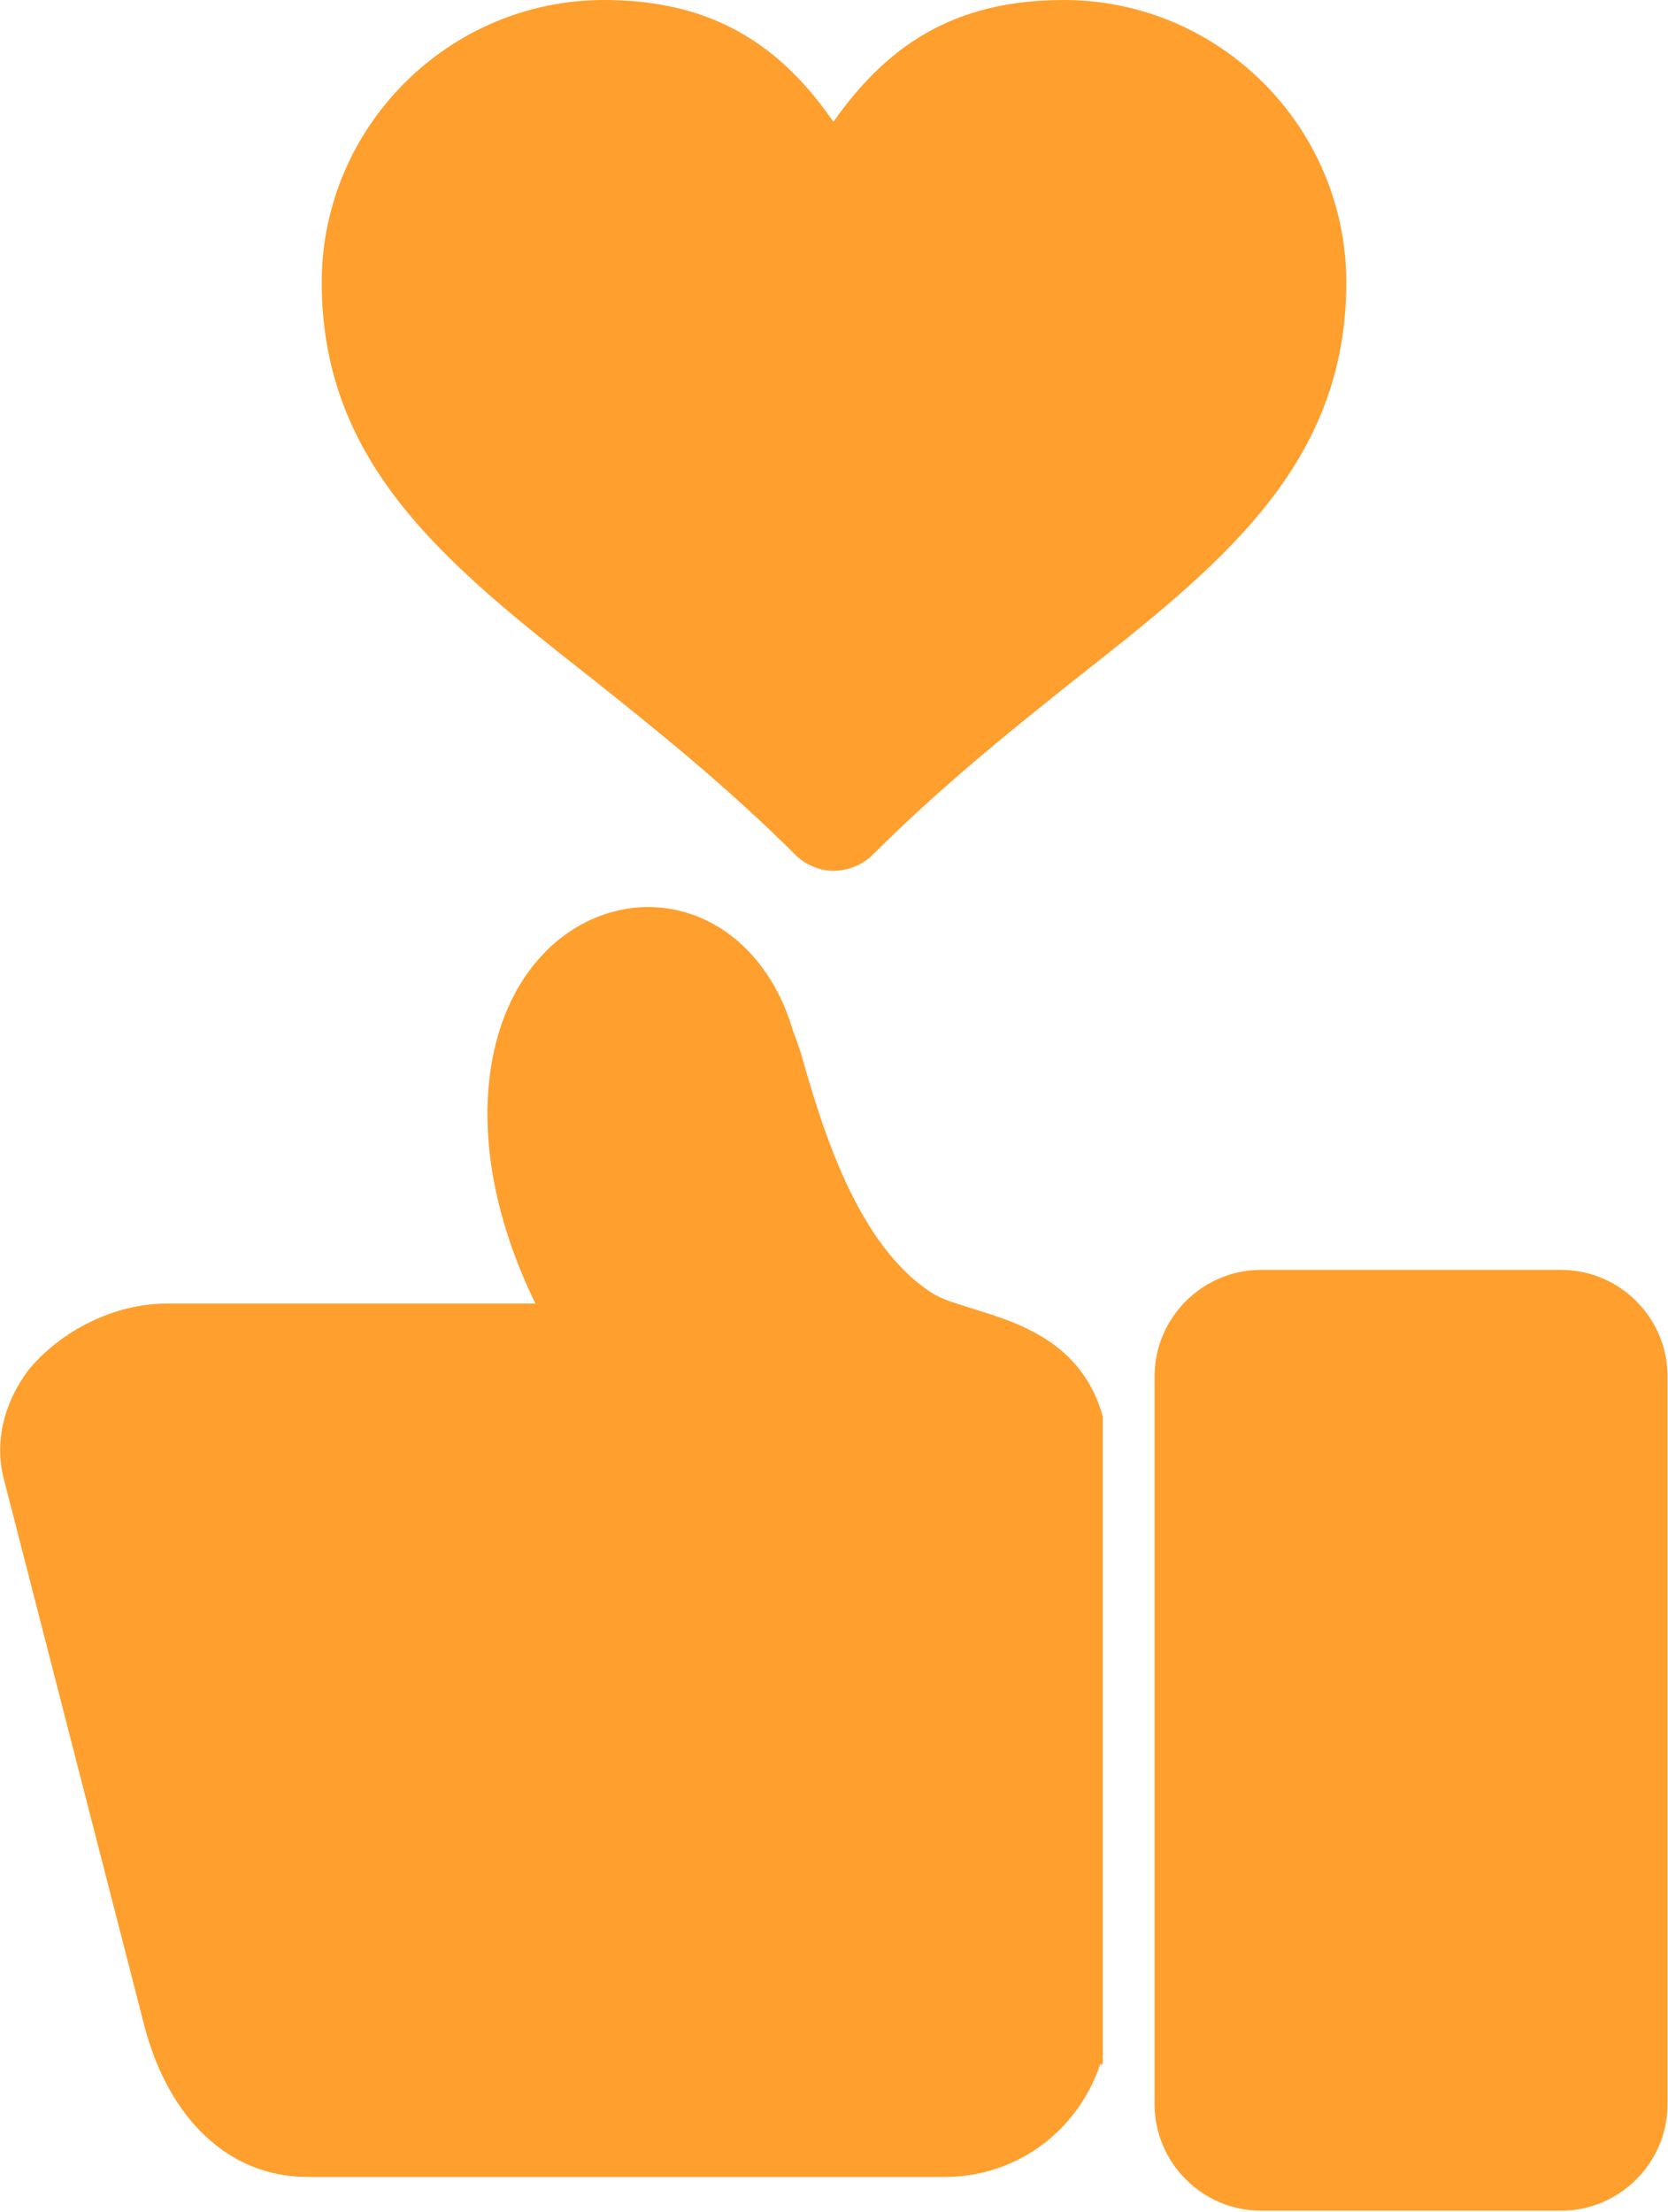 <svg width="43" height="57" viewBox="0 0 43 57" fill="none" xmlns="http://www.w3.org/2000/svg">
<path fill-rule="evenodd" clip-rule="evenodd" d="M24.355 56.098H7.926C5.923 56.098 4.354 54.629 3.719 52.192L0.113 38.167C-0.154 37.199 0.079 36.197 0.714 35.329C1.549 34.294 2.951 33.592 4.287 33.592H13.803C13.102 32.156 12.534 30.387 12.568 28.55C12.635 25.144 14.705 23.374 16.709 23.374C18.412 23.374 19.881 24.61 20.448 26.58C20.515 26.747 20.582 26.947 20.649 27.148C21.183 29.018 22.085 32.123 24.088 33.358C24.389 33.526 24.789 33.626 25.19 33.759C26.259 34.093 27.895 34.594 28.429 36.497V53.193H28.362C27.795 54.896 26.225 56.098 24.355 56.098ZM21.484 22.439C21.15 22.439 20.816 22.306 20.549 22.072C18.745 20.269 16.909 18.8 15.273 17.497C11.533 14.559 8.294 11.988 8.294 7.279C8.294 3.272 11.566 0 15.573 0C18.412 0 20.148 1.202 21.484 3.139C22.853 1.202 24.556 0 27.427 0C31.434 0 34.707 3.272 34.707 7.279C34.707 11.988 31.468 14.559 27.728 17.497C26.092 18.8 24.255 20.269 22.452 22.072C22.185 22.306 21.851 22.439 21.484 22.439ZM40.25 56.967H32.503C31 56.967 29.765 55.731 29.765 54.228V35.462C29.765 33.96 31 32.724 32.503 32.724H40.25C41.752 32.724 42.988 33.96 42.988 35.462V54.228C42.988 55.731 41.752 56.967 40.25 56.967Z" fill="#FF9F2E"/>
</svg>
